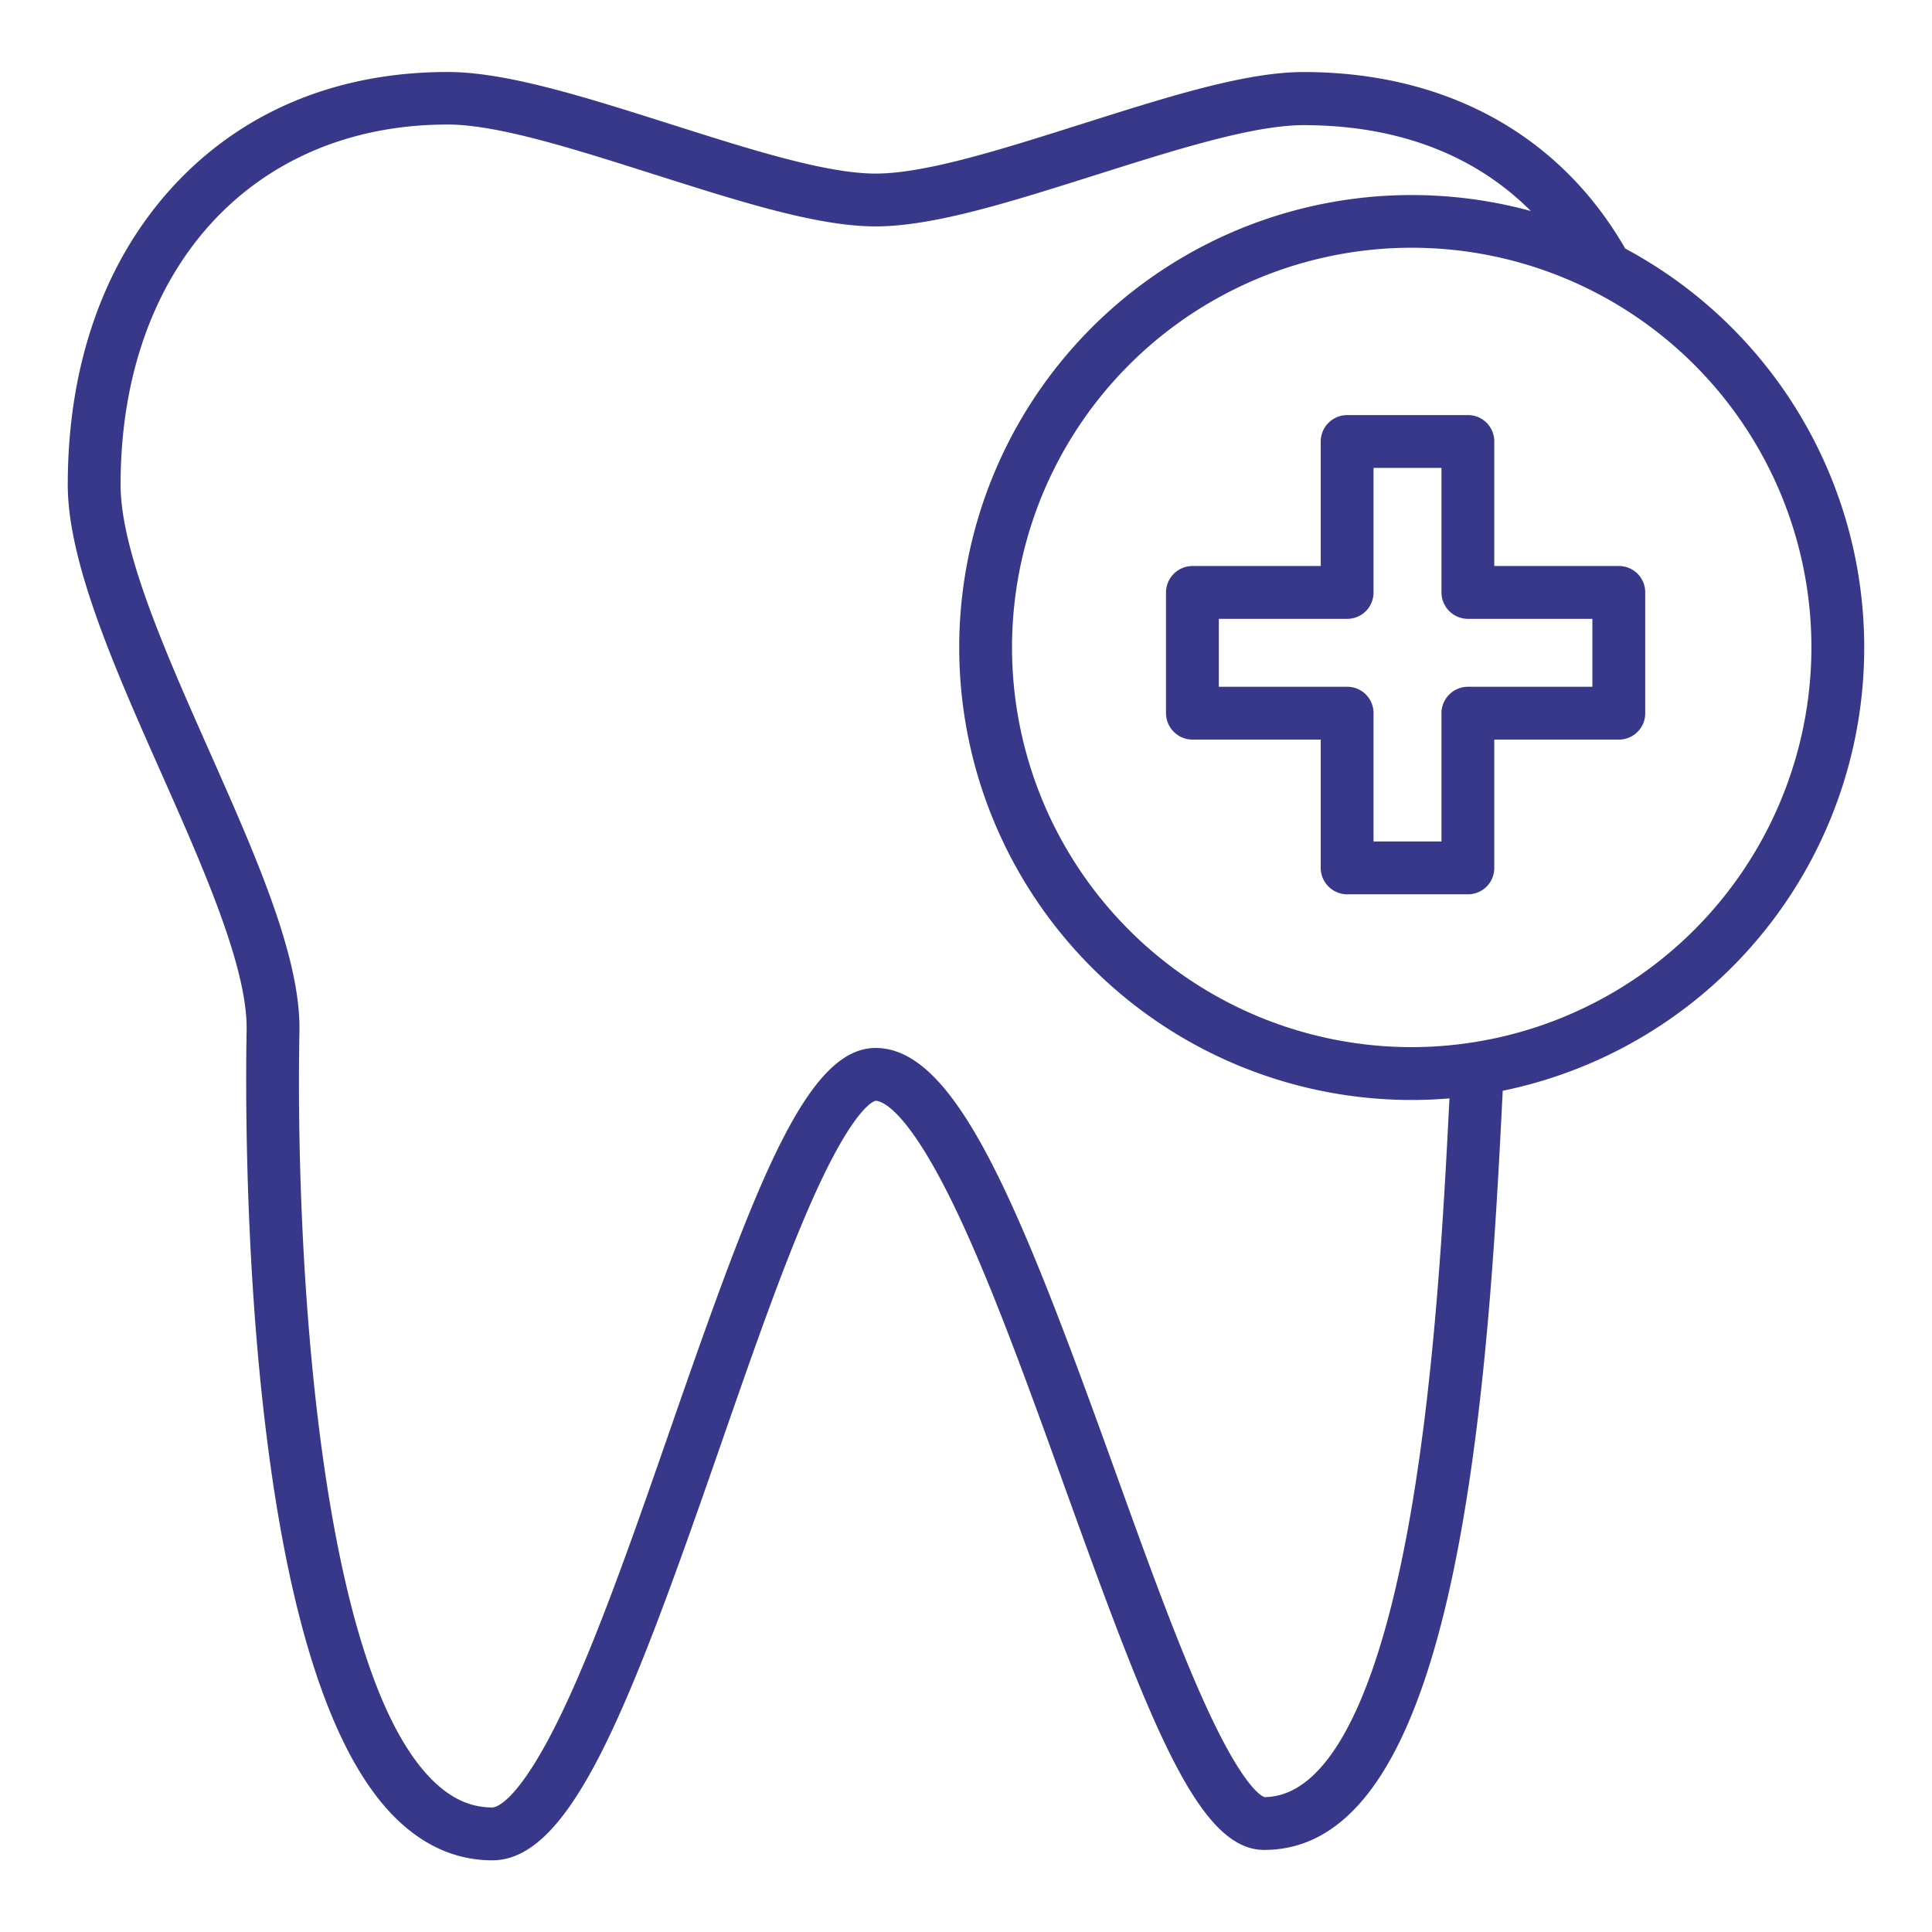 <?xml version="1.0" encoding="UTF-8"?>
<svg xmlns="http://www.w3.org/2000/svg" xmlns:xlink="http://www.w3.org/1999/xlink" version="1.1" width="512" height="512" x="0" y="0" viewBox="0 0 512 512" style="enable-background:new 0 0 512 512" xml:space="preserve" class="">
  <g>
    <path d="M430.7 65.87c-17.36-30.182-47.546-46.781-85.254-46.781-15.635 0-36.6 6.773-58.793 13.779C266.443 39.247 245.544 46 232.06 46h-.014c-13.478 0-34.37-6.776-54.574-13.172-22.208-7.03-43.185-13.749-58.833-13.749-29.532 0-54.808 10.58-73.1 30.673-18.039 19.827-27.582 47.03-27.582 78.707 0 20.566 12.524 48.789 24.636 76.092 11.346 25.576 23.077 52.017 22.764 68.527-.25 13.136-.613 59.653 5.2 106.722 6.288 50.912 17.62 85.027 33.683 101.4 7.685 7.832 16.511 11.8 26.232 11.8 21.191 0 36.8-41.824 60.518-110.063 8.4-24.173 16.336-47 24.068-64.5 11.325-25.631 16.8-26.687 16.985-26.717 1.277 0 8.325 1.445 21.8 29.968 9.42 19.94 19.032 46.618 28.327 72.417 22.762 63.176 35.45 96.143 52.838 96.143 24.216 0 40.981-25.945 51.254-79.318 7.9-41.06 10.36-89.562 11.975-121.866A119.913 119.913 0 0 0 430.7 65.87Zm-58.185 342.414c-8.54 44.367-21.473 67.864-37.4 67.964-.754-.224-5.861-2.559-16.348-25.94-7.425-16.553-15.195-38.118-23.421-60.949-25.027-69.463-41.776-111.639-63.3-111.639-18.41 0-31.943 36.359-54.277 100.621-8.877 25.542-18.056 51.952-26.983 71.514C137.856 478.182 131.19 479 130.472 479c-5.9 0-11.215-2.489-16.239-7.608-29.925-30.5-36-138.843-34.879-198.053.373-19.614-11.448-46.262-23.964-74.475-11.52-25.97-23.433-52.824-23.433-70.424 0-57.086 34.835-95.44 86.682-95.44 13.485 0 34.391 6.775 54.608 13.175C195.44 53.2 216.4 60 232.041 60h.019c15.641 0 36.61-6.775 58.809-13.782 20.207-6.377 41.1-13.051 54.579-13.051 24.824 0 45.273 7.773 60.242 22.755a119.908 119.908 0 1 0-31.568 235.583c3.366 0 6.7-.149 10-.423-1.603 31.873-4.105 78.227-11.607 117.202Zm1.607-130.784a105.922 105.922 0 1 1 105.921-105.921A106.041 106.041 0 0 1 374.122 277.5Z" fill="#38388b" opacity="1" data-original="#000000"/>
    <path d="M429.043 150H396v-33a6.963 6.963 0 0 0-6.957-7h-32a7.037 7.037 0 0 0-7.043 7v33h-33.957a7.037 7.037 0 0 0-7.043 7v32a7.037 7.037 0 0 0 7.043 7H350v34a7.037 7.037 0 0 0 7.043 7h32a6.963 6.963 0 0 0 6.957-7v-34h33.043a6.963 6.963 0 0 0 6.957-7v-32a6.963 6.963 0 0 0-6.957-7ZM422 182h-32.957a7.037 7.037 0 0 0-7.043 7v34h-18v-34a6.963 6.963 0 0 0-6.957-7H323v-18h34.043a6.963 6.963 0 0 0 6.957-7v-33h18v33a7.037 7.037 0 0 0 7.043 7H422Z" fill="#38388b" opacity="1" data-original="#000000"/>
  </g>
</svg>
